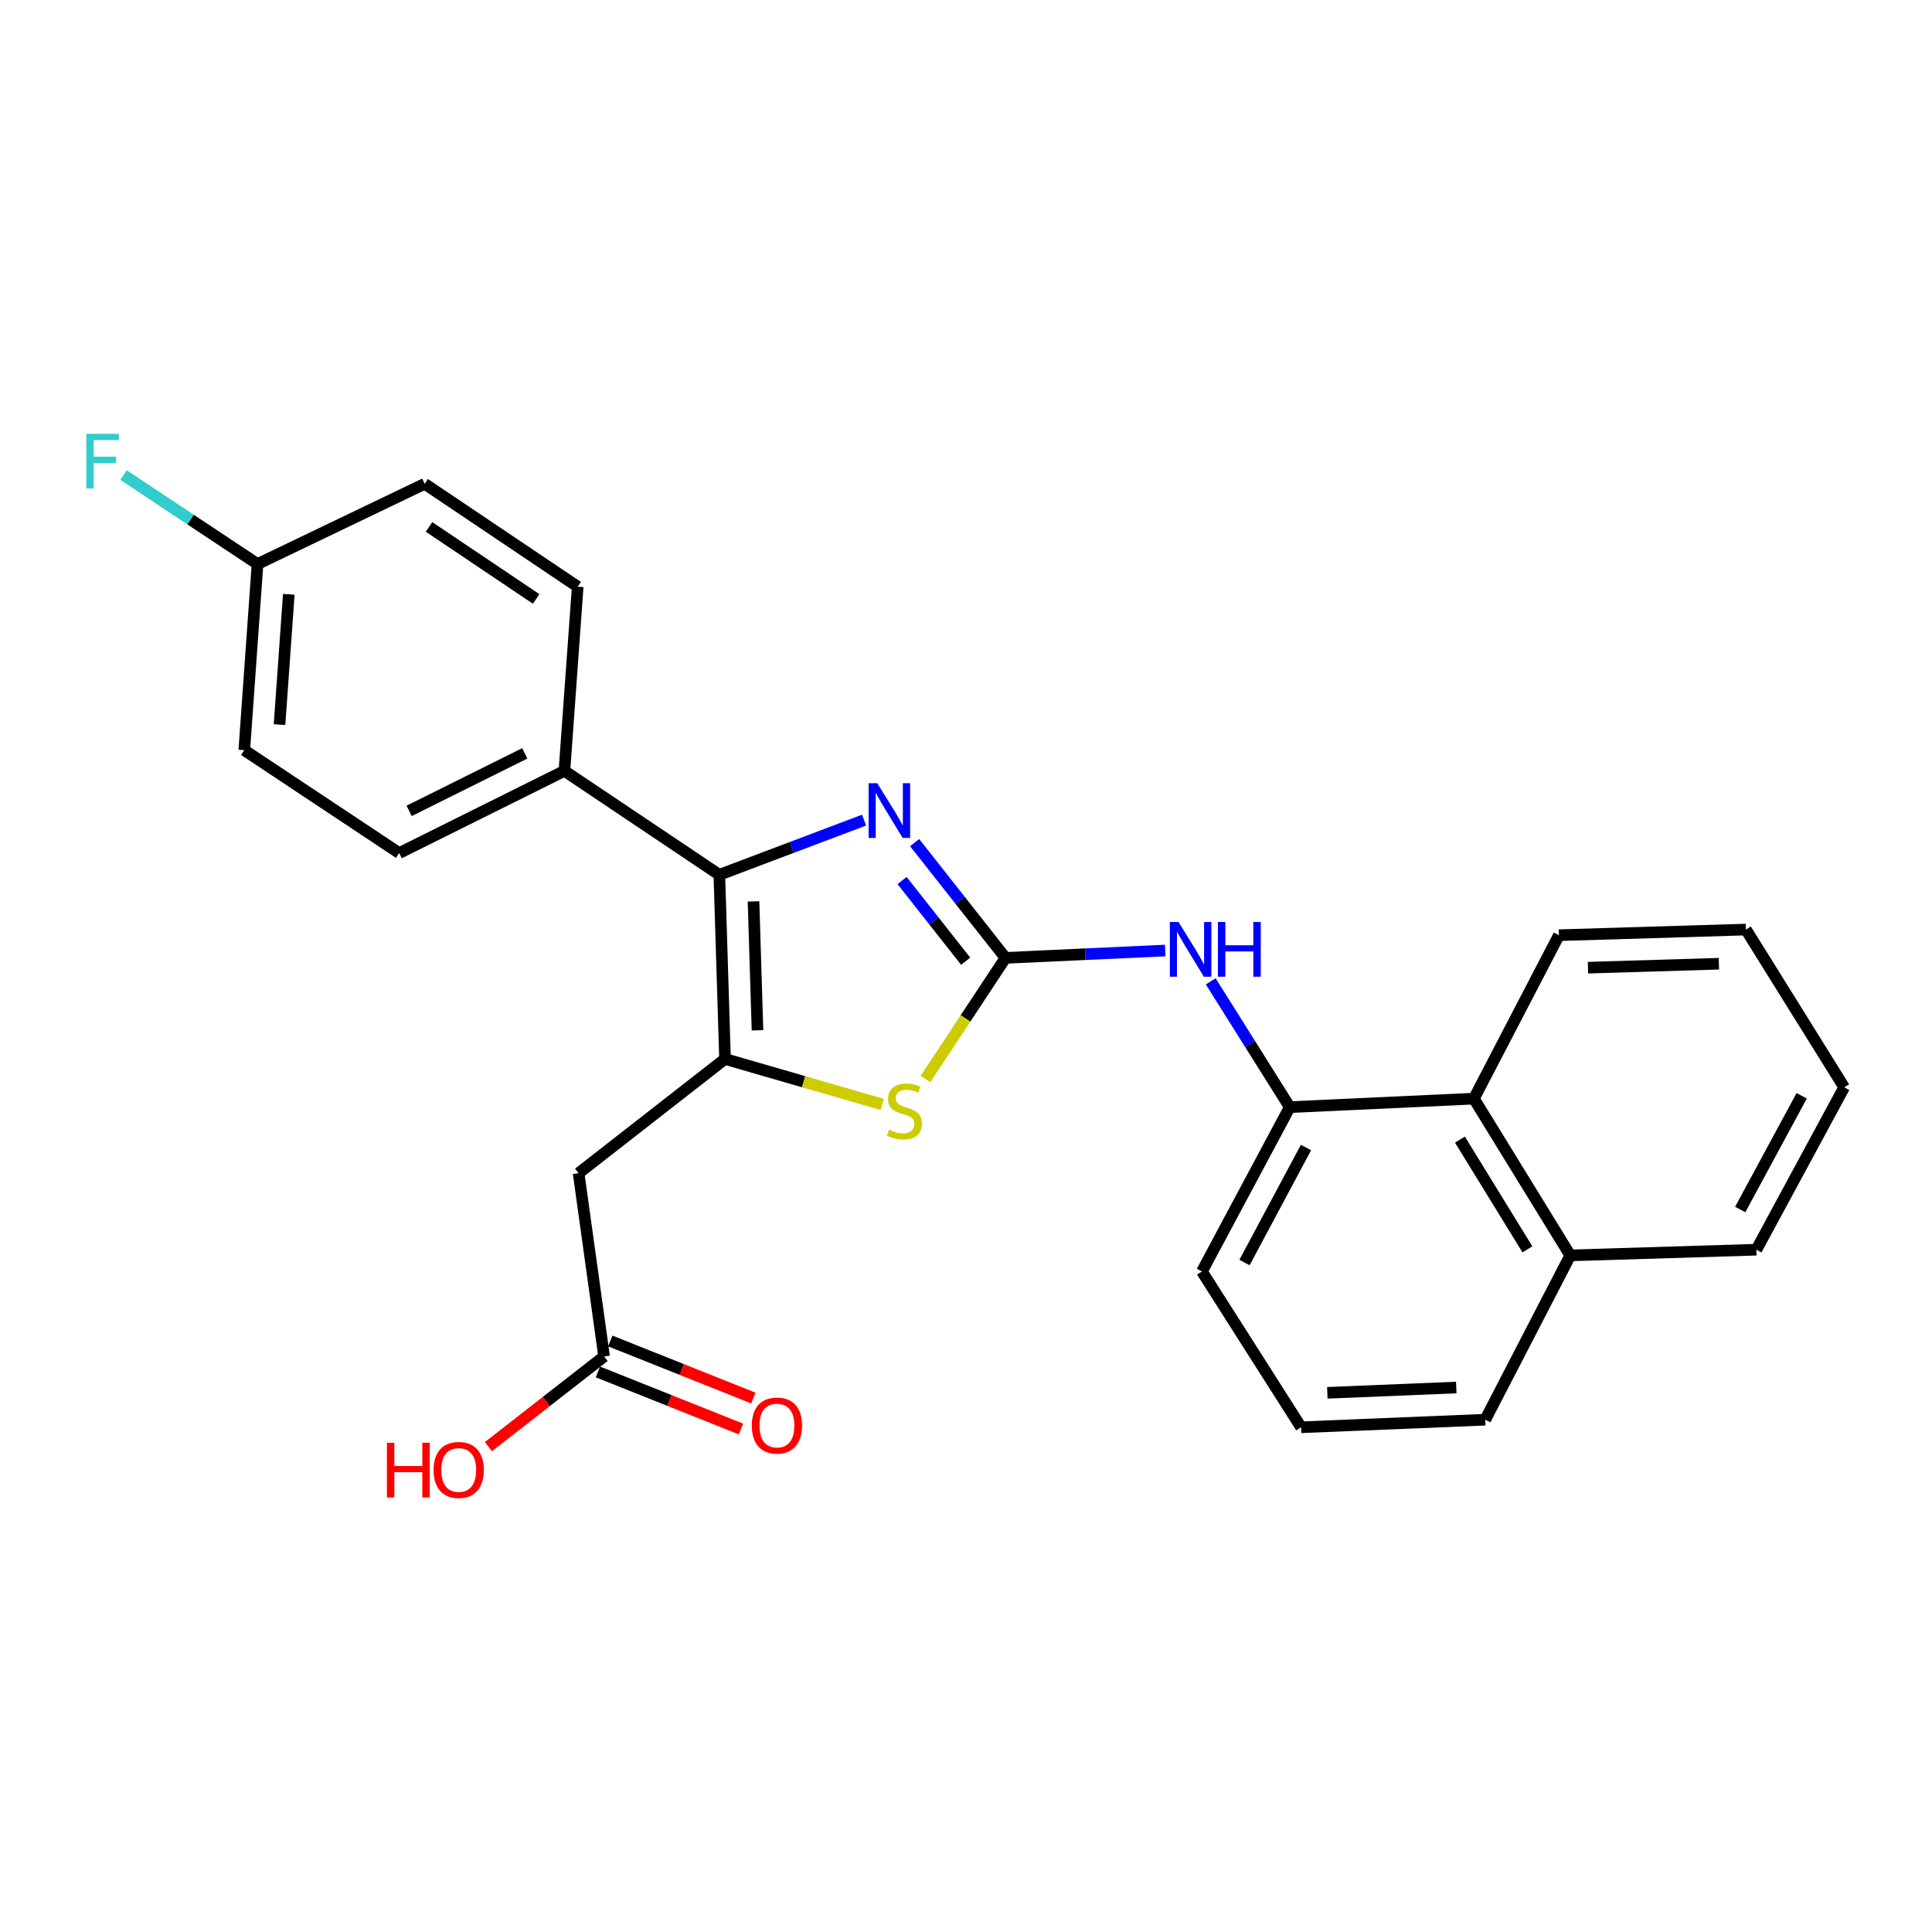 <?xml version='1.0' encoding='iso-8859-1'?>
<svg version='1.1' baseProfile='full'
              xmlns='http://www.w3.org/2000/svg'
                      xmlns:rdkit='http://www.rdkit.org/xml'
                      xmlns:xlink='http://www.w3.org/1999/xlink'
                  xml:space='preserve'
width='1000px' height='1000px' viewBox='0 0 1000 1000'>
<!-- END OF HEADER -->
<rect style='opacity:1.0;fill:#FFFFFF;stroke:none' width='1000' height='1000' x='0' y='0'> </rect>
<path class='bond-1' d='M 520.443,495.796 L 496.927,465.963' style='fill:none;fill-rule:evenodd;stroke:#000000;stroke-width:6px;stroke-linecap:butt;stroke-linejoin:miter;stroke-opacity:1' />
<path class='bond-1' d='M 496.927,465.963 L 473.41,436.129' style='fill:none;fill-rule:evenodd;stroke:#0000FF;stroke-width:6px;stroke-linecap:butt;stroke-linejoin:miter;stroke-opacity:1' />
<path class='bond-1' d='M 499.834,497.53 L 483.373,476.647' style='fill:none;fill-rule:evenodd;stroke:#000000;stroke-width:6px;stroke-linecap:butt;stroke-linejoin:miter;stroke-opacity:1' />
<path class='bond-1' d='M 483.373,476.647 L 466.911,455.763' style='fill:none;fill-rule:evenodd;stroke:#0000FF;stroke-width:6px;stroke-linecap:butt;stroke-linejoin:miter;stroke-opacity:1' />
<path class='bond-3' d='M 520.443,495.796 L 499.738,527.144' style='fill:none;fill-rule:evenodd;stroke:#000000;stroke-width:6px;stroke-linecap:butt;stroke-linejoin:miter;stroke-opacity:1' />
<path class='bond-3' d='M 499.738,527.144 L 479.033,558.492' style='fill:none;fill-rule:evenodd;stroke:#CCCC00;stroke-width:6px;stroke-linecap:butt;stroke-linejoin:miter;stroke-opacity:1' />
<path class='bond-5' d='M 520.443,495.796 L 561.781,493.893' style='fill:none;fill-rule:evenodd;stroke:#000000;stroke-width:6px;stroke-linecap:butt;stroke-linejoin:miter;stroke-opacity:1' />
<path class='bond-5' d='M 561.781,493.893 L 603.119,491.99' style='fill:none;fill-rule:evenodd;stroke:#0000FF;stroke-width:6px;stroke-linecap:butt;stroke-linejoin:miter;stroke-opacity:1' />
<path class='bond-0' d='M 375.269,548.119 L 415.956,559.889' style='fill:none;fill-rule:evenodd;stroke:#000000;stroke-width:6px;stroke-linecap:butt;stroke-linejoin:miter;stroke-opacity:1' />
<path class='bond-0' d='M 415.956,559.889 L 456.643,571.659' style='fill:none;fill-rule:evenodd;stroke:#CCCC00;stroke-width:6px;stroke-linecap:butt;stroke-linejoin:miter;stroke-opacity:1' />
<path class='bond-4' d='M 375.269,548.119 L 299.485,607.248' style='fill:none;fill-rule:evenodd;stroke:#000000;stroke-width:6px;stroke-linecap:butt;stroke-linejoin:miter;stroke-opacity:1' />
<path class='bond-26' d='M 375.269,548.119 L 372.326,452.793' style='fill:none;fill-rule:evenodd;stroke:#000000;stroke-width:6px;stroke-linecap:butt;stroke-linejoin:miter;stroke-opacity:1' />
<path class='bond-26' d='M 392.078,533.287 L 390.018,466.56' style='fill:none;fill-rule:evenodd;stroke:#000000;stroke-width:6px;stroke-linecap:butt;stroke-linejoin:miter;stroke-opacity:1' />
<path class='bond-2' d='M 447.243,424.488 L 409.785,438.641' style='fill:none;fill-rule:evenodd;stroke:#0000FF;stroke-width:6px;stroke-linecap:butt;stroke-linejoin:miter;stroke-opacity:1' />
<path class='bond-2' d='M 409.785,438.641 L 372.326,452.793' style='fill:none;fill-rule:evenodd;stroke:#000000;stroke-width:6px;stroke-linecap:butt;stroke-linejoin:miter;stroke-opacity:1' />
<path class='bond-8' d='M 372.326,452.793 L 292.14,399.004' style='fill:none;fill-rule:evenodd;stroke:#000000;stroke-width:6px;stroke-linecap:butt;stroke-linejoin:miter;stroke-opacity:1' />
<path class='bond-7' d='M 299.485,607.248 L 312.678,702.104' style='fill:none;fill-rule:evenodd;stroke:#000000;stroke-width:6px;stroke-linecap:butt;stroke-linejoin:miter;stroke-opacity:1' />
<path class='bond-6' d='M 626.671,507.957 L 647.127,540.507' style='fill:none;fill-rule:evenodd;stroke:#0000FF;stroke-width:6px;stroke-linecap:butt;stroke-linejoin:miter;stroke-opacity:1' />
<path class='bond-6' d='M 647.127,540.507 L 667.583,573.057' style='fill:none;fill-rule:evenodd;stroke:#000000;stroke-width:6px;stroke-linecap:butt;stroke-linejoin:miter;stroke-opacity:1' />
<path class='bond-9' d='M 667.583,573.057 L 762.888,568.656' style='fill:none;fill-rule:evenodd;stroke:#000000;stroke-width:6px;stroke-linecap:butt;stroke-linejoin:miter;stroke-opacity:1' />
<path class='bond-19' d='M 667.583,573.057 L 622.116,658.113' style='fill:none;fill-rule:evenodd;stroke:#000000;stroke-width:6px;stroke-linecap:butt;stroke-linejoin:miter;stroke-opacity:1' />
<path class='bond-19' d='M 675.983,593.952 L 644.156,653.491' style='fill:none;fill-rule:evenodd;stroke:#000000;stroke-width:6px;stroke-linecap:butt;stroke-linejoin:miter;stroke-opacity:1' />
<path class='bond-10' d='M 309.482,710.119 L 346.506,724.885' style='fill:none;fill-rule:evenodd;stroke:#000000;stroke-width:6px;stroke-linecap:butt;stroke-linejoin:miter;stroke-opacity:1' />
<path class='bond-10' d='M 346.506,724.885 L 383.531,739.652' style='fill:none;fill-rule:evenodd;stroke:#FF0000;stroke-width:6px;stroke-linecap:butt;stroke-linejoin:miter;stroke-opacity:1' />
<path class='bond-10' d='M 315.875,694.088 L 352.9,708.855' style='fill:none;fill-rule:evenodd;stroke:#000000;stroke-width:6px;stroke-linecap:butt;stroke-linejoin:miter;stroke-opacity:1' />
<path class='bond-10' d='M 352.9,708.855 L 389.924,723.621' style='fill:none;fill-rule:evenodd;stroke:#FF0000;stroke-width:6px;stroke-linecap:butt;stroke-linejoin:miter;stroke-opacity:1' />
<path class='bond-15' d='M 312.678,702.104 L 282.742,725.438' style='fill:none;fill-rule:evenodd;stroke:#000000;stroke-width:6px;stroke-linecap:butt;stroke-linejoin:miter;stroke-opacity:1' />
<path class='bond-15' d='M 282.742,725.438 L 252.806,748.772' style='fill:none;fill-rule:evenodd;stroke:#FF0000;stroke-width:6px;stroke-linecap:butt;stroke-linejoin:miter;stroke-opacity:1' />
<path class='bond-11' d='M 292.14,399.004 L 206.624,441.547' style='fill:none;fill-rule:evenodd;stroke:#000000;stroke-width:6px;stroke-linecap:butt;stroke-linejoin:miter;stroke-opacity:1' />
<path class='bond-11' d='M 271.626,389.933 L 211.764,419.713' style='fill:none;fill-rule:evenodd;stroke:#000000;stroke-width:6px;stroke-linecap:butt;stroke-linejoin:miter;stroke-opacity:1' />
<path class='bond-12' d='M 292.14,399.004 L 299.015,303.679' style='fill:none;fill-rule:evenodd;stroke:#000000;stroke-width:6px;stroke-linecap:butt;stroke-linejoin:miter;stroke-opacity:1' />
<path class='bond-13' d='M 762.888,568.656 L 812.766,649.791' style='fill:none;fill-rule:evenodd;stroke:#000000;stroke-width:6px;stroke-linecap:butt;stroke-linejoin:miter;stroke-opacity:1' />
<path class='bond-13' d='M 755.667,589.865 L 790.582,646.659' style='fill:none;fill-rule:evenodd;stroke:#000000;stroke-width:6px;stroke-linecap:butt;stroke-linejoin:miter;stroke-opacity:1' />
<path class='bond-21' d='M 762.888,568.656 L 806.898,484.06' style='fill:none;fill-rule:evenodd;stroke:#000000;stroke-width:6px;stroke-linecap:butt;stroke-linejoin:miter;stroke-opacity:1' />
<path class='bond-16' d='M 206.624,441.547 L 126.439,388.275' style='fill:none;fill-rule:evenodd;stroke:#000000;stroke-width:6px;stroke-linecap:butt;stroke-linejoin:miter;stroke-opacity:1' />
<path class='bond-17' d='M 299.015,303.679 L 219.817,250.427' style='fill:none;fill-rule:evenodd;stroke:#000000;stroke-width:6px;stroke-linecap:butt;stroke-linejoin:miter;stroke-opacity:1' />
<path class='bond-17' d='M 277.505,310.013 L 222.067,272.736' style='fill:none;fill-rule:evenodd;stroke:#000000;stroke-width:6px;stroke-linecap:butt;stroke-linejoin:miter;stroke-opacity:1' />
<path class='bond-23' d='M 812.766,649.791 L 909.098,646.847' style='fill:none;fill-rule:evenodd;stroke:#000000;stroke-width:6px;stroke-linecap:butt;stroke-linejoin:miter;stroke-opacity:1' />
<path class='bond-27' d='M 812.766,649.791 L 768.766,734.838' style='fill:none;fill-rule:evenodd;stroke:#000000;stroke-width:6px;stroke-linecap:butt;stroke-linejoin:miter;stroke-opacity:1' />
<path class='bond-14' d='M 133.294,291.943 L 219.817,250.427' style='fill:none;fill-rule:evenodd;stroke:#000000;stroke-width:6px;stroke-linecap:butt;stroke-linejoin:miter;stroke-opacity:1' />
<path class='bond-18' d='M 133.294,291.943 L 98.615,268.912' style='fill:none;fill-rule:evenodd;stroke:#000000;stroke-width:6px;stroke-linecap:butt;stroke-linejoin:miter;stroke-opacity:1' />
<path class='bond-18' d='M 98.615,268.912 L 63.935,245.881' style='fill:none;fill-rule:evenodd;stroke:#33CCCC;stroke-width:6px;stroke-linecap:butt;stroke-linejoin:miter;stroke-opacity:1' />
<path class='bond-28' d='M 133.294,291.943 L 126.439,388.275' style='fill:none;fill-rule:evenodd;stroke:#000000;stroke-width:6px;stroke-linecap:butt;stroke-linejoin:miter;stroke-opacity:1' />
<path class='bond-28' d='M 149.481,307.618 L 144.682,375.05' style='fill:none;fill-rule:evenodd;stroke:#000000;stroke-width:6px;stroke-linecap:butt;stroke-linejoin:miter;stroke-opacity:1' />
<path class='bond-20' d='M 622.116,658.113 L 673.441,738.759' style='fill:none;fill-rule:evenodd;stroke:#000000;stroke-width:6px;stroke-linecap:butt;stroke-linejoin:miter;stroke-opacity:1' />
<path class='bond-22' d='M 673.441,738.759 L 768.766,734.838' style='fill:none;fill-rule:evenodd;stroke:#000000;stroke-width:6px;stroke-linecap:butt;stroke-linejoin:miter;stroke-opacity:1' />
<path class='bond-22' d='M 687.03,720.927 L 753.758,718.182' style='fill:none;fill-rule:evenodd;stroke:#000000;stroke-width:6px;stroke-linecap:butt;stroke-linejoin:miter;stroke-opacity:1' />
<path class='bond-24' d='M 806.898,484.06 L 903.69,481.136' style='fill:none;fill-rule:evenodd;stroke:#000000;stroke-width:6px;stroke-linecap:butt;stroke-linejoin:miter;stroke-opacity:1' />
<path class='bond-24' d='M 821.938,500.872 L 889.692,498.825' style='fill:none;fill-rule:evenodd;stroke:#000000;stroke-width:6px;stroke-linecap:butt;stroke-linejoin:miter;stroke-opacity:1' />
<path class='bond-29' d='M 909.098,646.847 L 954.545,562.788' style='fill:none;fill-rule:evenodd;stroke:#000000;stroke-width:6px;stroke-linecap:butt;stroke-linejoin:miter;stroke-opacity:1' />
<path class='bond-29' d='M 900.733,626.03 L 932.547,567.189' style='fill:none;fill-rule:evenodd;stroke:#000000;stroke-width:6px;stroke-linecap:butt;stroke-linejoin:miter;stroke-opacity:1' />
<path class='bond-25' d='M 903.69,481.136 L 954.545,562.788' style='fill:none;fill-rule:evenodd;stroke:#000000;stroke-width:6px;stroke-linecap:butt;stroke-linejoin:miter;stroke-opacity:1' />
<path  class='atom-2' d='M 454.075 405.382
L 463.355 420.382
Q 464.275 421.862, 465.755 424.542
Q 467.235 427.222, 467.315 427.382
L 467.315 405.382
L 471.075 405.382
L 471.075 433.702
L 467.195 433.702
L 457.235 417.302
Q 456.075 415.382, 454.835 413.182
Q 453.635 410.982, 453.275 410.302
L 453.275 433.702
L 449.595 433.702
L 449.595 405.382
L 454.075 405.382
' fill='#0000FF'/>
<path  class='atom-4' d='M 460.14 584.704
Q 460.46 584.824, 461.78 585.384
Q 463.1 585.944, 464.54 586.304
Q 466.02 586.624, 467.46 586.624
Q 470.14 586.624, 471.7 585.344
Q 473.26 584.024, 473.26 581.744
Q 473.26 580.184, 472.46 579.224
Q 471.7 578.264, 470.5 577.744
Q 469.3 577.224, 467.3 576.624
Q 464.78 575.864, 463.26 575.144
Q 461.78 574.424, 460.7 572.904
Q 459.66 571.384, 459.66 568.824
Q 459.66 565.264, 462.06 563.064
Q 464.5 560.864, 469.3 560.864
Q 472.58 560.864, 476.3 562.424
L 475.38 565.504
Q 471.98 564.104, 469.42 564.104
Q 466.66 564.104, 465.14 565.264
Q 463.62 566.384, 463.66 568.344
Q 463.66 569.864, 464.42 570.784
Q 465.22 571.704, 466.34 572.224
Q 467.5 572.744, 469.42 573.344
Q 471.98 574.144, 473.5 574.944
Q 475.02 575.744, 476.1 577.384
Q 477.22 578.984, 477.22 581.744
Q 477.22 585.664, 474.58 587.784
Q 471.98 589.864, 467.62 589.864
Q 465.1 589.864, 463.18 589.304
Q 461.3 588.784, 459.06 587.864
L 460.14 584.704
' fill='#CCCC00'/>
<path  class='atom-6' d='M 609.997 477.226
L 619.277 492.226
Q 620.197 493.706, 621.677 496.386
Q 623.157 499.066, 623.237 499.226
L 623.237 477.226
L 626.997 477.226
L 626.997 505.546
L 623.117 505.546
L 613.157 489.146
Q 611.997 487.226, 610.757 485.026
Q 609.557 482.826, 609.197 482.146
L 609.197 505.546
L 605.517 505.546
L 605.517 477.226
L 609.997 477.226
' fill='#0000FF'/>
<path  class='atom-6' d='M 630.397 477.226
L 634.237 477.226
L 634.237 489.266
L 648.717 489.266
L 648.717 477.226
L 652.557 477.226
L 652.557 505.546
L 648.717 505.546
L 648.717 492.466
L 634.237 492.466
L 634.237 505.546
L 630.397 505.546
L 630.397 477.226
' fill='#0000FF'/>
<path  class='atom-11' d='M 389.135 737.861
Q 389.135 731.061, 392.495 727.261
Q 395.855 723.461, 402.135 723.461
Q 408.415 723.461, 411.775 727.261
Q 415.135 731.061, 415.135 737.861
Q 415.135 744.741, 411.735 748.661
Q 408.335 752.541, 402.135 752.541
Q 395.895 752.541, 392.495 748.661
Q 389.135 744.781, 389.135 737.861
M 402.135 749.341
Q 406.455 749.341, 408.775 746.461
Q 411.135 743.541, 411.135 737.861
Q 411.135 732.301, 408.775 729.501
Q 406.455 726.661, 402.135 726.661
Q 397.815 726.661, 395.455 729.461
Q 393.135 732.261, 393.135 737.861
Q 393.135 743.581, 395.455 746.461
Q 397.815 749.341, 402.135 749.341
' fill='#FF0000'/>
<path  class='atom-16' d='M 200.261 746.764
L 204.101 746.764
L 204.101 758.804
L 218.581 758.804
L 218.581 746.764
L 222.421 746.764
L 222.421 775.084
L 218.581 775.084
L 218.581 762.004
L 204.101 762.004
L 204.101 775.084
L 200.261 775.084
L 200.261 746.764
' fill='#FF0000'/>
<path  class='atom-16' d='M 224.421 760.844
Q 224.421 754.044, 227.781 750.244
Q 231.141 746.444, 237.421 746.444
Q 243.701 746.444, 247.061 750.244
Q 250.421 754.044, 250.421 760.844
Q 250.421 767.724, 247.021 771.644
Q 243.621 775.524, 237.421 775.524
Q 231.181 775.524, 227.781 771.644
Q 224.421 767.764, 224.421 760.844
M 237.421 772.324
Q 241.741 772.324, 244.061 769.444
Q 246.421 766.524, 246.421 760.844
Q 246.421 755.284, 244.061 752.484
Q 241.741 749.644, 237.421 749.644
Q 233.101 749.644, 230.741 752.444
Q 228.421 755.244, 228.421 760.844
Q 228.421 766.564, 230.741 769.444
Q 233.101 772.324, 237.421 772.324
' fill='#FF0000'/>
<path  class='atom-19' d='M 44.689 224.531
L 61.529 224.531
L 61.529 227.771
L 48.489 227.771
L 48.489 236.371
L 60.089 236.371
L 60.089 239.651
L 48.489 239.651
L 48.489 252.851
L 44.689 252.851
L 44.689 224.531
' fill='#33CCCC'/>
</svg>
